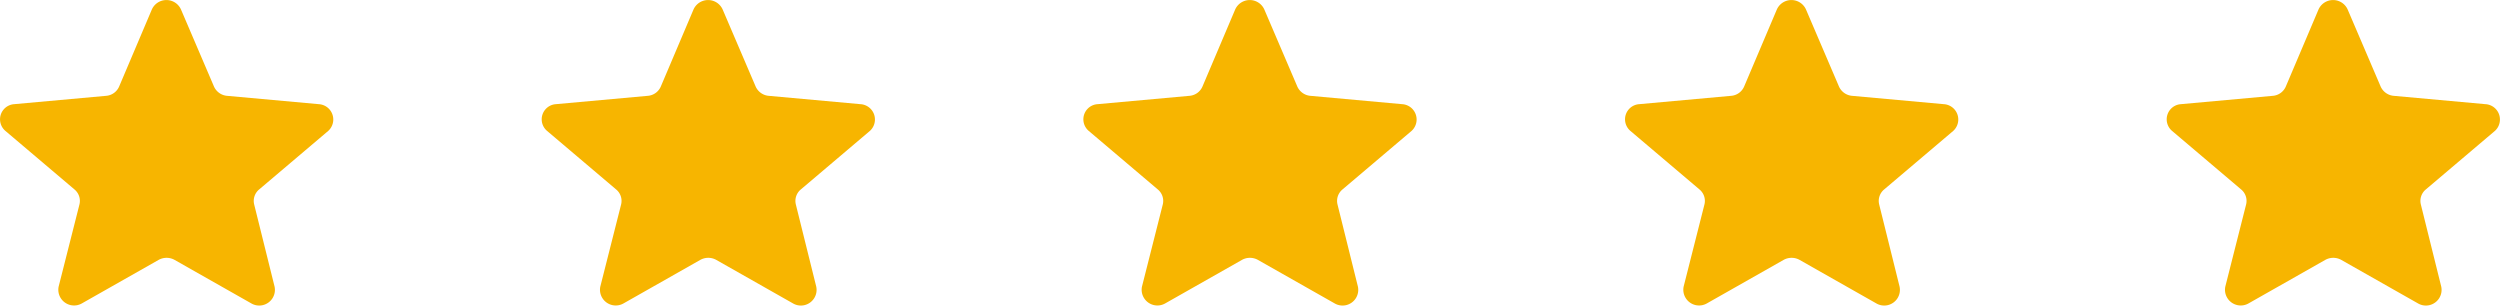 <?xml version="1.0" encoding="UTF-8"?>
<svg xmlns="http://www.w3.org/2000/svg" width="120" height="14.667" viewBox="0 0 120 14.667">
  <g transform="translate(-410 -2689)">
    <path d="M15.3,5,10.9,4.6a.76.76,0,0,1-.631-.451L8.688.457a.766.766,0,0,0-1.4,0L5.721,4.148A.744.744,0,0,1,5.09,4.6L.684,5A.729.729,0,0,0,.254,6.279l3.32,2.814a.713.713,0,0,1,.24.719l-1,3.947a.756.756,0,0,0,1.124.8l3.674-2.083a.788.788,0,0,1,.77,0l3.674,2.083a.753.753,0,0,0,1.124-.8L12.2,9.812a.713.713,0,0,1,.24-.719l3.32-2.814A.738.738,0,0,0,15.3,5Z" transform="translate(410 2689)" fill="#f7b500"></path>
    <path d="M15.3,5,10.9,4.6a.76.76,0,0,1-.631-.451L8.688.457a.766.766,0,0,0-1.4,0L5.721,4.148A.744.744,0,0,1,5.09,4.6L.684,5A.729.729,0,0,0,.254,6.279l3.32,2.814a.713.713,0,0,1,.24.719l-1,3.947a.756.756,0,0,0,1.124.8l3.674-2.083a.788.788,0,0,1,.77,0l3.674,2.083a.753.753,0,0,0,1.124-.8L12.2,9.812a.713.713,0,0,1,.24-.719l3.32-2.814A.738.738,0,0,0,15.3,5Z" transform="translate(436 2689)" fill="#f7b500"></path>
    <path d="M15.3,5,10.9,4.6a.76.76,0,0,1-.631-.451L8.688.457a.766.766,0,0,0-1.4,0L5.721,4.148A.744.744,0,0,1,5.09,4.6L.684,5A.729.729,0,0,0,.254,6.279l3.32,2.814a.713.713,0,0,1,.24.719l-1,3.947a.756.756,0,0,0,1.124.8l3.674-2.083a.788.788,0,0,1,.77,0l3.674,2.083a.753.753,0,0,0,1.124-.8L12.2,9.812a.713.713,0,0,1,.24-.719l3.32-2.814A.738.738,0,0,0,15.3,5Z" transform="translate(462 2689)" fill="#f7b500"></path>
    <path d="M15.3,5,10.9,4.6a.76.76,0,0,1-.631-.451L8.688.457a.766.766,0,0,0-1.4,0L5.721,4.148A.744.744,0,0,1,5.09,4.6L.684,5A.729.729,0,0,0,.254,6.279l3.32,2.814a.713.713,0,0,1,.24.719l-1,3.947a.756.756,0,0,0,1.124.8l3.674-2.083a.788.788,0,0,1,.77,0l3.674,2.083a.753.753,0,0,0,1.124-.8L12.2,9.812a.713.713,0,0,1,.24-.719l3.32-2.814A.738.738,0,0,0,15.3,5Z" transform="translate(488 2689)" fill="#f7b500"></path>
    <path d="M15.3,5,10.9,4.6a.76.76,0,0,1-.631-.451L8.688.457a.766.766,0,0,0-1.4,0L5.721,4.148A.744.744,0,0,1,5.09,4.6L.684,5A.729.729,0,0,0,.254,6.279l3.32,2.814a.713.713,0,0,1,.24.719l-1,3.947a.756.756,0,0,0,1.124.8l3.674-2.083a.788.788,0,0,1,.77,0l3.674,2.083a.753.753,0,0,0,1.124-.8L12.2,9.812a.713.713,0,0,1,.24-.719l3.32-2.814A.738.738,0,0,0,15.3,5Z" transform="translate(514 2689)" fill="#f7b500"></path>
  </g>
</svg>
